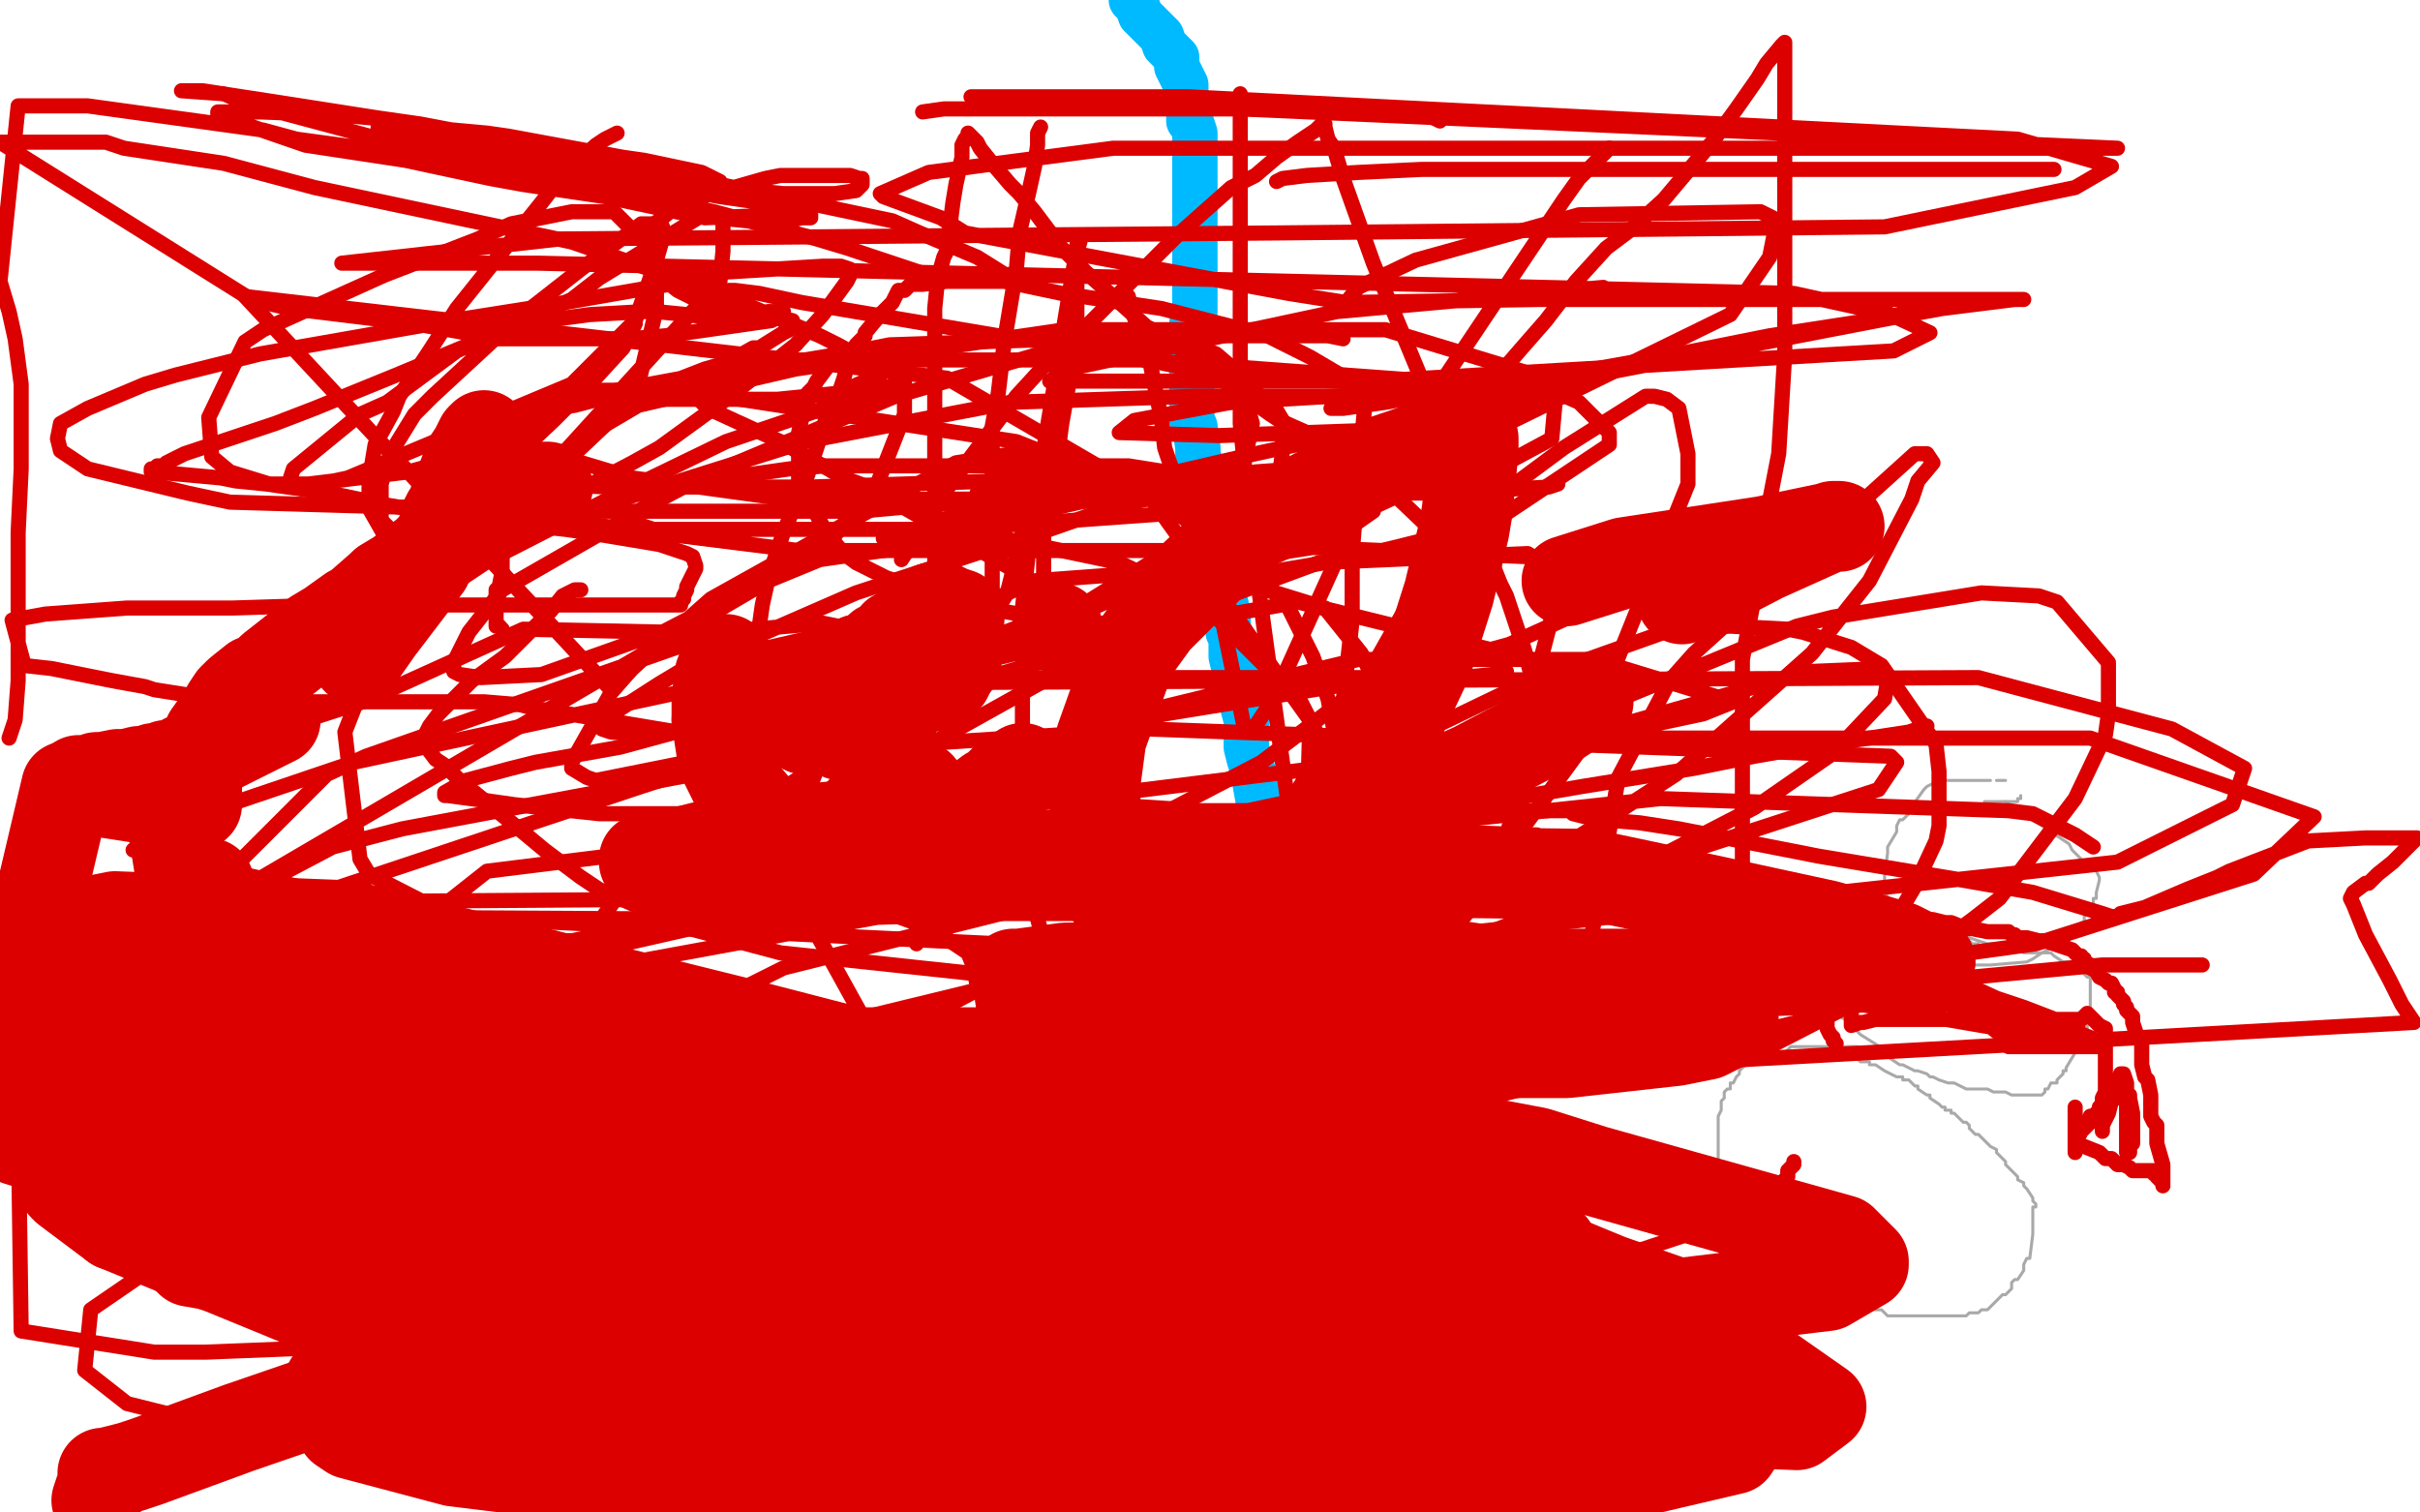 <?xml version="1.0" standalone="no"?>
<!DOCTYPE svg PUBLIC "-//W3C//DTD SVG 1.1//EN"
"http://www.w3.org/Graphics/SVG/1.1/DTD/svg11.dtd">

<svg width="800" height="500" version="1.1" xmlns="http://www.w3.org/2000/svg" xmlns:xlink="http://www.w3.org/1999/xlink" style="stroke-antialiasing: false"><desc>This SVG has been created on https://colorillo.com/</desc><rect x='0' y='0' width='800' height='500' style='fill: rgb(255,255,255); stroke-width:0' /><polyline points="378,6 379,6 380,8 381,10 381,12 383,17 384,18 384,19 385,22 385,23 385,24 385,26 385,27 385,29 385,32 386,34 386,36 386,37 386,38 387,40 387,41 387,44 387,46 390,55 389,56 389,58 389,59 389,61 389,62 390,66 390,68 390,69 390,70 391,72 391,73 392,77 392,78 392,79 392,81 392,82 392,83 392,84 392,85 392,86 392,87 392,89 392,90 392,91 392,92 392,93 392,94" style="fill: none; stroke: #ffffff; stroke-width: 30; stroke-linejoin: round; stroke-linecap: round; stroke-antialiasing: false; stroke-antialias: 0; opacity: 1.0"/>
<polyline points="374,0 376,2 376,2 377,5 377,5 381,9 381,9 384,12 384,12 385,15 385,15 389,19 389,19 389,20 389,20 389,22 389,22 390,24 392,28 392,31 392,33 393,35 393,37 393,40 394,41 395,44 395,46 395,47 395,52 395,60 395,61 395,65 395,69 395,74 395,75 395,78 395,83 395,85 395,87 395,88 395,90 395,92 395,94 395,95 395,97 395,100 395,103 394,107 394,110 394,112 394,120 394,125 394,130 394,134 394,135 394,139 395,141 396,148 396,150 397,154 398,155 398,157 398,161 398,164 399,165 399,167 400,172 400,173 400,176 401,180 403,188 404,191 404,194 406,203 406,209 407,210 407,217 408,221 409,223 409,227 412,238 412,240 412,247 413,251 414,254 416,265 416,266 417,273 417,279 417,288 417,297 417,304 417,309 417,317 417,320 417,328 417,339 417,348 417,351 417,359 417,362 417,369 417,390 417,398 417,401 417,412 417,420 417,429 417,439 417,451 417,458 417,461 416,471 416,476 417,478 418,481 418,484 418,486 417,485 416,485 415,485 415,486 415,487 415,488 415,489 415,490 415,491 415,495 415,496 416,496 416,497 416,498 416,499" style="fill: none; stroke: #00baff; stroke-width: 15; stroke-linejoin: round; stroke-linecap: round; stroke-antialiasing: false; stroke-antialias: 0; opacity: 1.0"/>
<polyline points="620,347 619,347 619,347 618,347 618,347 616,347 616,347 614,346 614,346 613,346 613,346 612,346 612,346 611,346 611,346 610,346 610,346 609,346 608,346 607,346 605,346 604,346 603,346 602,346 601,346 600,346 599,346 598,346 597,346 596,346 595,346 594,346 593,346 592,346 590,348 588,348 587,348 585,348 584,349 582,349 582,350 580,351 579,351 578,352 577,352 576,353 575,354 575,355 574,356 573,358 572,358 572,360 571,360 570,361 570,363 569,364 569,367 568,369 568,370 568,374 568,376 568,377 568,386 569,389 571,393 572,394 573,396 575,399 577,401 578,403 580,405 580,406 582,408 583,409 584,410 586,412 588,414 591,417 593,419 594,419 595,420 596,420 598,422 600,423 601,424 603,425 605,427 607,427 608,428 611,429 613,430 616,432 620,433 622,433 624,435 625,435 626,435 628,435 629,435 630,435 637,435 638,435 644,435 645,435 646,435 648,435 650,435 651,434 652,434 654,434 655,433 657,433 658,432 659,431 660,430 661,429 662,428 663,428 665,426 665,424 666,423 667,423 669,420 669,418 670,416 671,416 672,408 672,407 672,405 672,404 672,403 672,402 672,401 672,400 672,399 673,399 673,398 672,397 672,396 670,393 669,392 669,391 667,390 667,389 666,388 663,385 663,384 662,383 661,382 660,381 660,380 658,379 656,377 655,376 654,375 653,375 651,373 651,372 650,371 649,371 648,370 647,369 646,368 645,368 645,367 644,367 643,367 643,366 642,366 641,365 638,363 638,362 637,362 634,360 634,359 633,359 631,357 630,357 629,357 629,356 627,356 625,355 623,354 620,352 618,352 618,351 617,351 616,351 615,351 614,350 613,350 612,350 611,350 610,350 609,350 607,350 606,350 605,350 604,350 603,350 601,350 600,350" style="fill: none; stroke: #a9a9a9; stroke-width: 1; stroke-linejoin: round; stroke-linecap: round; stroke-antialiasing: false; stroke-antialias: 0; opacity: 1.0"/>
<polyline points="654,312 653,312 653,312 652,312 652,312 651,311 651,311 648,309 648,309 647,309 647,309 645,308 645,308 644,308 644,308 643,308 643,308 642,308 642,308 642,307 642,307 640,307 639,307 637,306 635,306 633,306 631,306 630,305 629,305 628,305 627,305 626,304 625,304 621,304 619,304 618,304 616,304 614,304 613,304 612,304 611,304 610,304 609,304 608,304 607,304 606,304 605,304 604,304 603,304 603,305 603,306 603,307 602,308 601,308 601,309 601,311 601,312 600,313 600,315 600,316 600,318 600,319 600,321 600,322 600,323 600,324 601,325 601,326 602,327 602,328 604,330 605,331 606,333 607,334 608,336 610,337 611,339 614,341 615,342 623,347 624,349 625,350 628,352 629,352 631,353 633,354 634,354 637,355 638,356 639,356 641,357 644,358 646,358 650,360 652,360 653,360 655,360 656,360 657,360 659,361 661,361 663,361 665,362 668,362 669,362 672,362 674,362 675,362 676,361 676,360 677,360 678,358 680,358 680,357 682,355 682,354 683,354 683,353 689,343 690,342 690,340 690,338 691,333 691,332 691,331 691,330 691,328 691,326 691,325 691,324 691,323 690,323 687,320 686,319 685,319 684,318 682,318 679,316 678,315 676,315 675,315 674,315 671,315 669,315 669,314 666,313 664,313 661,313 659,312 657,312 654,311 651,310 650,310 647,310 643,308 640,308 636,307 632,305 630,305 628,304 627,304 626,304 624,304 623,304 622,304 621,304 620,304 620,303" style="fill: none; stroke: #a9a9a9; stroke-width: 1; stroke-linejoin: round; stroke-linecap: round; stroke-antialiasing: false; stroke-antialias: 0; opacity: 1.0"/>
<polyline points="663,258 662,258 662,258 661,258 661,258 660,258 660,258" style="fill: none; stroke: #a9a9a9; stroke-width: 1; stroke-linejoin: round; stroke-linecap: round; stroke-antialiasing: false; stroke-antialias: 0; opacity: 1.0"/>
<polyline points="658,258 656,258 656,258 654,258 654,258 653,258 653,258 652,258 652,258 651,258 649,258 648,258 647,258 646,258 643,258 642,258 641,258 639,259 637,260 636,261 631,268 631,269 629,271 628,271 627,273 627,275 624,280 624,282 623,289 623,291 623,295 625,298 625,299 628,302 632,307 635,309 637,311 640,314 644,316 645,318 648,318 652,319 655,319 658,319 670,318 672,317 675,315 677,314 681,312 683,312 684,311 684,310 687,307 688,306 688,305 689,305 689,303 690,302 692,299 692,297 693,297 693,296 693,295 694,291 694,290 693,288 690,286 685,281 684,279 678,275 675,273 666,267 663,265" style="fill: none; stroke: #a9a9a9; stroke-width: 1; stroke-linejoin: round; stroke-linecap: round; stroke-antialiasing: false; stroke-antialias: 0; opacity: 1.0"/>
<polyline points="668,263 668,264 668,264 667,264 667,264 667,265 667,265 664,265 664,265 662,265 662,265 661,265 661,265 660,265 660,265 659,265 659,265 658,265 658,265 657,265 657,265 656,265" style="fill: none; stroke: #a9a9a9; stroke-width: 1; stroke-linejoin: round; stroke-linecap: round; stroke-antialiasing: false; stroke-antialias: 0; opacity: 1.0"/>
<polyline points="607,345 606,344 606,344 606,343 606,343 605,342 605,342 604,340 604,340 604,339 604,339 604,338 604,338 603,338 603,337 603,336 603,334 603,333 603,332 603,331 603,330 603,329 603,328 603,327 603,326 603,325 603,324 603,323 603,322 603,321 603,320 603,319 603,318 604,318 604,317 605,317 605,316 606,316 606,315 606,314 607,314 608,313 609,312 610,311 611,311 611,310 612,310 613,310 615,308 616,307 618,307 619,307 619,306 620,306 621,306 622,306 623,306 624,305 625,304 626,304 627,304 628,304 633,304 634,304 637,304 639,304 643,305 645,305 650,307 652,307 657,308 661,308 664,308 665,309 666,309 667,310 669,310 670,310 674,311 676,311 685,314 686,315 687,316 688,316 688,317 689,317 689,318 691,319 691,320 693,321 694,323 696,324 697,325 698,325 699,327 699,328 700,328 700,329 701,330 702,331 702,332 703,333 703,334 704,335 705,336 705,337 705,338 706,341 706,342 707,343 708,344 708,346 708,349 708,350 708,352 709,356 710,357 711,362 711,363 711,365 711,367 711,368 711,369 712,371 713,372 713,373 713,375 713,378 715,385 715,387 715,388 715,390 715,392 715,391 714,390 713,389 713,388 712,388 712,387 711,387 710,387 709,387 708,387 706,387 705,387 704,386 702,385 701,385 700,385 699,384 698,383 696,383 694,381 689,379 688,379 687,379 686,378 686,377 686,376 686,375 686,374 686,373 686,372 686,371 686,369 686,368 686,367 686,366 686,367 686,368 686,371 686,374 686,375 686,377 686,380 686,381 686,380 686,379 687,378 687,377 687,376 688,374 689,373 691,371 691,369 692,369 693,368 694,367 694,366 696,365 697,364 697,363 698,363 699,363 700,363 700,362 701,362 702,362 703,362 704,362 704,363 705,368 705,372 705,374 705,375 705,376 705,377 705,378 704,378 704,379 704,380 704,381 703,381 703,380 703,379 703,378 703,374 703,373 703,365 703,363 703,359 703,358 702,355 701,355 701,356 701,357 701,358 698,364 697,368 695,372 695,373 695,374 695,373 695,371 695,369 695,366 695,363 696,361 696,357 696,353 696,352 696,345 696,343 696,342 696,341 696,340 694,339 690,335 688,337 685,337 681,337 679,337 678,337 674,337 673,337 663,337 651,337 649,337 645,337 632,337 630,337 625,337 623,337 621,337 620,337 616,338 615,338 612,339 612,338 612,337 612,336 612,335 612,334 612,333 612,332 613,332 613,330 614,330 616,328 617,326 618,324 620,323 621,322 622,322 625,320 626,319 627,318 628,318 628,317 629,317 630,317 632,317 634,318 635,318 639,320 646,324 652,327 668,335 669,336 672,337 673,337 674,338 674,339 674,340 674,341 674,342 674,343 674,346 673,346 667,346 666,344 663,343 660,341 655,337 646,330 642,327 632,321 628,318 620,311 613,306 612,306 613,306 615,306 617,307 623,310 633,318 638,319 647,324 660,330 669,333 682,338 685,338 687,340 686,340 684,341 683,342 680,342 674,345 671,346 669,346 664,346 666,346 668,346 670,346 677,346 679,346 685,346 687,346 691,346 693,346 694,346 694,345 691,343 686,341 665,335 644,332 620,329 612,329 610,329 607,329 608,330 609,330 615,332 626,334 655,339 667,341 671,342 680,343 683,344 689,345 690,345 689,344 682,341 679,339 665,334 655,330 628,327 610,323 598,322 584,319 576,317 575,317 576,316 581,314 583,314 591,312 599,311 603,310" style="fill: none; stroke: #dc0000; stroke-width: 5; stroke-linejoin: round; stroke-linecap: round; stroke-antialiasing: false; stroke-antialias: 0; opacity: 1.0"/>
<polyline points="692,280 686,276 686,276 672,269 672,269 664,268 664,268 549,264 549,264 465,273 465,273 375,291 375,291 259,320 259,320 233,333 233,333 180,364 151,404 156,413 174,424 183,425 216,430 274,430 330,430 341,430 412,410 420,406 440,383 452,366 459,331 459,308 458,297 449,269 430,232 403,205 395,198 370,186 327,177 271,185 254,192 73,298 65,311 50,348 50,356 58,387 72,402 161,420 183,420 282,398 347,374 402,340 414,331 450,294 459,268 461,259 461,239 450,216 438,201 396,188 342,192 307,208 277,237 261,277 259,289 305,372 316,372 352,367 370,359 443,322 490,292 523,247 558,160 558,150 555,135 551,132 547,131 544,131 517,148 482,174 473,190 418,279 415,307 419,320 427,325 432,325 445,325 537,267 554,256 599,216 618,192 632,165 634,159 639,153 637,150 636,150 633,150 560,216 552,225 535,257 522,334 531,348 547,356 552,356 585,346 618,329 652,304 661,297 686,264 696,243 697,236 697,219 680,199 674,197 655,196 606,204 594,207 509,242 498,248 473,265 451,301 451,304 453,308 462,310 493,308 503,304 549,283 580,267 606,249 623,231 624,225 623,222 622,221 598,222 538,239 518,246 423,278 369,303 316,331 303,342 302,344 305,344 307,344 370,322 382,316 484,256 492,249 507,227 513,204 513,191 513,188 510,186 505,183 436,186 374,209 261,272 255,277 248,293 249,299 304,298 352,284 371,276 417,252 450,227 471,190 473,175 452,155 429,155 415,156 367,168 347,175 283,196 228,220 218,226 204,235 199,241 202,242 213,243 222,242 315,221 340,215 395,199 405,193 448,161 452,147 449,146 446,146 433,153 424,159 332,216 310,228 205,295 198,305 198,307 200,307 216,302 225,296 258,279 268,272 315,226 320,217 333,196 340,168 341,162 341,151 341,149 316,153 278,174 235,198 209,221 202,229 189,252 189,254 194,257 197,258 237,250 253,247 304,226 368,198 376,191 410,159 414,140 409,123 402,117 397,115 378,114 347,116 296,131 227,160 166,195 155,209 150,219 150,222 152,223 159,224 179,223 210,212 219,209 271,182 276,177 286,164 290,160 299,137 299,133 299,126 240,146 207,162 162,185 153,191 140,201 135,205 136,205 238,93 239,83 239,80 239,74 238,71 237,71 234,70 198,92 189,99 151,116 128,133 119,137 97,155 96,158 96,160 97,161 101,161 115,158 189,127 195,121 210,106 217,86 219,79 219,77 219,75 218,74 215,74 212,74 192,89 169,107 143,131 137,137 129,150 126,160 126,172 128,174 129,175 132,176 147,175 164,166 171,162 190,150 208,133 211,127 217,102 217,97 216,83 203,70 195,70 189,70 169,74 158,79 127,91 87,109 81,113 69,138 70,151 76,156 89,160 102,160 135,156 146,153 177,140 195,127 206,115 209,109 210,107 209,107 203,115 189,133 183,139 165,156 159,165 141,187 135,196 123,219 114,242 119,284 122,289 165,311 196,311 236,303 247,298 273,280 283,269 291,251 293,237 293,223 293,220 289,214 282,208 272,206 238,209 121,250 108,256 60,304 56,312 50,341 56,373 59,379 79,401 110,420 142,427 190,431 230,429 268,414 276,409 315,374 323,363 324,357 326,343 326,339 324,325 320,315 308,307 294,302 286,302 237,305 171,320 21,364 6,370 7,440 51,447 68,447 218,441 339,395 345,386 346,375 342,371 294,359 238,359 135,381 81,398 30,433 28,453 42,464 74,472 193,477 301,442 337,421 349,409 347,395 326,392 221,407 141,442 131,451 130,454 133,454 209,418 287,376 325,349 344,337 350,334 349,337 328,353 270,383 255,392 248,395 230,403 228,403 229,402 232,400" style="fill: none; stroke: #dc0000; stroke-width: 5; stroke-linejoin: round; stroke-linecap: round; stroke-antialiasing: false; stroke-antialias: 0; opacity: 1.0"/>
<circle cx="326.5" cy="364.5" r="2" style="fill: #dc0000; stroke-antialiasing: false; stroke-antialias: 0; opacity: 1.0"/>
<polyline points="389,209 387,208 387,208 383,210 383,210 381,212 381,212 374,224 374,224 370,235 370,235 364,256 364,256 361,293 361,293 362,301 362,301 400,355 408,359 442,375 598,337 605,331 620,315 633,293 640,278 641,273 641,255 640,246 622,220 612,214 596,209 591,208 572,207 553,208 522,219 510,223 435,259 419,272 406,284 398,297 396,300 395,310 395,316 395,320 398,324 404,329 415,330 437,329 444,327 463,317 484,303 494,291 511,229 506,218 429,199 385,207 302,231 212,260 59,311 7,335 75,425 431,313 433,238 380,164 313,125 81,98 202,228 221,209 173,208 120,232 92,241 93,237 116,210 135,191 174,149 174,150 173,151 171,154 156,162" style="fill: none; stroke: #dc0000; stroke-width: 5; stroke-linejoin: round; stroke-linecap: round; stroke-antialiasing: false; stroke-antialias: 0; opacity: 1.0"/>
<circle cx="334.5" cy="187.5" r="2" style="fill: #dc0000; stroke-antialiasing: false; stroke-antialias: 0; opacity: 1.0"/>
<polyline points="204,44 200,46 200,46 197,48 197,48 186,58 186,58 179,67 179,67 175,72 175,72 151,102 151,102 142,116 142,116 132,131 132,131 130,136 130,136 124,147 122,159 122,161 122,168 130,182 136,184 139,184 159,181 164,179 188,164 209,153 218,148 240,132 263,114 272,104 280,93 281,91 281,89 278,88 272,88 239,90 227,93 181,101 143,107 86,117 58,124 48,127 29,135 20,140 19,145 20,149 29,155 62,163 76,166 179,169 201,169 284,169 384,160 394,159 407,158 412,157 410,157 398,158 390,159 370,164 357,166 322,174 303,176 293,178 292,178 293,178 296,178 303,176 310,172 344,165 363,162 415,150 502,131 527,124 631,104 642,102 666,99 669,99 668,99 656,99 648,99 531,99 509,99 445,100 426,97 319,77 311,72 292,65 291,64 307,57 368,49 402,49 548,49 659,49 700,49 321,32 324,32 349,32 393,32 667,46 698,55 686,62 623,75 423,77 185,79 113,87 118,87 135,87 178,87 593,97 625,104 638,110 626,116 454,126 348,126 347,126 353,122 442,103 530,95" style="fill: none; stroke: #dc0000; stroke-width: 5; stroke-linejoin: round; stroke-linecap: round; stroke-antialiasing: false; stroke-antialias: 0; opacity: 1.0"/>
<polyline points="192,195 190,195 190,195 186,197 186,197 182,202 182,202 167,217 167,217 156,225 156,225 146,235 146,235 145,236 145,236 142,240 142,240 141,242 141,242 141,243 141,247 144,251 147,253 152,258 174,276 180,281 192,290 198,294 221,304 228,307 258,315 342,324 350,324 373,324 419,308 433,300 441,281 442,273 442,258 442,247 439,231 434,217 426,201 413,187 384,166 361,156 336,146 225,129 193,129 184,132 182,134 180,135 178,135" style="fill: none; stroke: #dc0000; stroke-width: 5; stroke-linejoin: round; stroke-linecap: round; stroke-antialiasing: false; stroke-antialias: 0; opacity: 1.0"/>
<polyline points="165,172 165,173 165,173 165,174 165,174 165,175 165,175 166,177 166,177 166,178 166,178 166,181 166,181 166,184 166,184 166,187 166,187 166,189 166,189" style="fill: none; stroke: #dc0000; stroke-width: 5; stroke-linejoin: round; stroke-linecap: round; stroke-antialiasing: false; stroke-antialias: 0; opacity: 1.0"/>
<polyline points="165,207 166,208" style="fill: none; stroke: #dc0000; stroke-width: 5; stroke-linejoin: round; stroke-linecap: round; stroke-antialiasing: false; stroke-antialias: 0; opacity: 1.0"/>
<polyline points="166,189 165,194 164,195 164,204 164,205 164,206 164,207 165,207" style="fill: none; stroke: #dc0000; stroke-width: 5; stroke-linejoin: round; stroke-linecap: round; stroke-antialiasing: false; stroke-antialias: 0; opacity: 1.0"/>
<polyline points="168,137 170,137 170,137 177,136 177,136 190,134 190,134 213,128 213,128 222,127 222,127 254,121 254,121 284,116 284,116 294,114 294,114 383,111 383,111 406,111 414,111 439,111 444,112" style="fill: none; stroke: #dc0000; stroke-width: 5; stroke-linejoin: round; stroke-linecap: round; stroke-antialiasing: false; stroke-antialias: 0; opacity: 1.0"/>
<polyline points="228,131 229,131 229,131 231,132 231,132 234,135 234,135 258,146 258,146 265,150 265,150 279,158 279,158 287,161 287,161 320,180 320,180 324,182 324,182 336,189 346,197 350,199 350,200 350,201 350,202 348,203 319,214 286,225 205,247 177,252 169,254 154,258 147,262 147,263 148,263 163,265 170,266 198,269 223,269 232,269 267,269 279,269 320,269 439,274 450,274 506,276 508,276" style="fill: none; stroke: #dc0000; stroke-width: 5; stroke-linejoin: round; stroke-linecap: round; stroke-antialiasing: false; stroke-antialias: 0; opacity: 1.0"/>
<polyline points="276,119 274,120 274,120 273,122 273,122 270,126 270,126 269,128 269,128 267,130 267,130 267,133 267,133 266,134 266,134 264,143 264,143 264,145 264,145 264,153 264,153 264,159 272,174 273,176 279,183 283,186 293,191 299,193 311,198 325,201 349,205 361,206 385,206 387,206 398,201 404,196 407,193 408,189 412,185 416,178 419,170 423,157 424,149 424,139 421,134 410,126 408,125 360,115 330,111 265,100 251,97 243,96 242,96 241,96" style="fill: none; stroke: #dc0000; stroke-width: 5; stroke-linejoin: round; stroke-linecap: round; stroke-antialiasing: false; stroke-antialias: 0; opacity: 1.0"/>
<polyline points="357,80 356,83 356,83 355,88 355,88 352,106 352,106 344,155 344,155 342,164 342,164 338,201 338,201 338,251 338,251 338,258 338,258 338,281 340,293 345,311 346,314 347,316" style="fill: none; stroke: #dc0000; stroke-width: 5; stroke-linejoin: round; stroke-linecap: round; stroke-antialiasing: false; stroke-antialias: 0; opacity: 1.0"/>
<polyline points="250,268 250,266 250,266 249,265 249,265 249,262 249,262 249,260 249,260 248,251 248,251 248,249 248,249 248,244 248,244 248,241 248,241 248,232 248,232 248,224 248,224 249,222 249,222 250,214 252,200 254,191 258,179 259,176 267,157 271,145 272,142 274,135 277,131 279,125 280,121 281,119 283,114 286,111 286,110 291,104 292,103 295,100 296,98 297,96 298,96 299,96 301,94 303,94 305,94 313,93 325,93 332,93 351,97 384,102 419,111 433,118 450,128 451,130 451,132 451,136 449,158 447,183 447,205 442,250 439,264 437,281 437,283" style="fill: none; stroke: #dc0000; stroke-width: 5; stroke-linejoin: round; stroke-linecap: round; stroke-antialiasing: false; stroke-antialias: 0; opacity: 1.0"/>
<polyline points="593,384 593,385 593,385 592,386 592,386 591,387 591,387 591,389 591,389 590,390 590,390 589,391 589,391 586,393 586,393 581,397 576,401 564,406 558,408 549,411 543,413 534,414 518,416 516,417 507,419 499,420 483,422 465,422 448,422 424,422 390,422 385,422 373,422 346,419 339,417 336,417 328,416 317,414 315,413 312,412 311,412 311,411 311,408 311,407 313,404 314,403 318,397 326,393 330,390 352,382 376,372 429,362 443,359 539,341 609,327 695,319 711,319 716,319 728,319" style="fill: none; stroke: #dc0000; stroke-width: 5; stroke-linejoin: round; stroke-linecap: round; stroke-antialiasing: false; stroke-antialias: 0; opacity: 1.0"/>
<polyline points="303,312 303,311 303,311 303,310 303,310 303,306 303,306 304,304 304,304 304,301 304,301 306,290 306,290 306,287 306,287 306,280 306,280 306,266 306,266 306,258 306,258 307,243 307,240 308,231 308,228 308,221 308,212 309,200 309,197 309,189 309,176 309,172 309,150 309,146 309,132 309,122 309,119 309,112 309,104 309,102 310,92 312,85 313,83 315,67 316,61 318,52 318,48 319,46 320,45 320,44 321,45 323,47 324,49 328,54 334,61 337,64 342,70 351,82 359,90 379,108 383,110 403,125 420,137 423,139 432,143 442,147 450,148 463,148 465,146 466,146 476,141 483,135 491,129 504,114 511,106 521,93 531,82 539,76 550,66 566,47 574,36 581,26 584,21 589,15 590,14 590,15 590,16 590,22 590,25 590,39 590,63 590,74 590,91 590,98 590,117 588,150 582,181 580,197 576,218 576,235 576,257 576,289 576,291 576,296 576,297 576,302" style="fill: none; stroke: #dc0000; stroke-width: 5; stroke-linejoin: round; stroke-linecap: round; stroke-antialiasing: false; stroke-antialias: 0; opacity: 1.0"/>
<polyline points="410,31 410,34 410,34 410,43 410,43 410,54 410,54 410,58 410,58 410,83 410,83 410,96 410,96 410,114 410,114 410,140 410,140 415,190 416,194 426,267 426,273 428,276 429,276 430,276 436,275 447,273 523,260 560,254 575,251 580,250 603,246 618,244 631,242 637,240" style="fill: none; stroke: #dc0000; stroke-width: 5; stroke-linejoin: round; stroke-linecap: round; stroke-antialiasing: false; stroke-antialias: 0; opacity: 1.0"/>
<polyline points="440,135 442,135 442,135 444,135 444,135 458,133 458,133 491,127 491,127 503,125 503,125 527,122 527,122 555,117 555,117 585,111 624,105 631,103 634,103 636,102" style="fill: none; stroke: #dc0000; stroke-width: 5; stroke-linejoin: round; stroke-linecap: round; stroke-antialiasing: false; stroke-antialias: 0; opacity: 1.0"/>
<polyline points="422,60 424,59 424,59 432,58 432,58 449,57 449,57 470,56 470,56 501,56 501,56 537,56 537,56 594,56 594,56 630,56 671,56 679,56" style="fill: none; stroke: #dc0000; stroke-width: 5; stroke-linejoin: round; stroke-linecap: round; stroke-antialiasing: false; stroke-antialias: 0; opacity: 1.0"/>
<polyline points="298,185 306,173 306,173 309,167 309,167 336,131 336,131 347,119 347,119 351,116 351,116 377,90 377,90 389,78 389,78 407,62 415,58 422,52 429,47 435,43 437,41 438,41 438,42 439,46 441,49 444,59 454,87 476,140 482,156 490,178 496,193 498,197 504,215 511,242 512,243 512,245 512,246" style="fill: none; stroke: #dc0000; stroke-width: 5; stroke-linejoin: round; stroke-linecap: round; stroke-antialiasing: false; stroke-antialias: 0; opacity: 1.0"/>
<polyline points="344,42 343,44 343,44 343,48 343,48 342,55 342,55 340,64 340,64 337,77 337,77 336,89 336,89 333,107 333,107 332,113 332,113 330,130 330,130 328,141 328,146 328,175 328,186 328,200 328,204 328,212 328,219 328,222 328,223 328,224 328,225 329,225 330,225 338,225 341,224 372,224 381,224 437,224 446,224 479,224 483,224 493,223 498,222" style="fill: none; stroke: #dc0000; stroke-width: 5; stroke-linejoin: round; stroke-linecap: round; stroke-antialiasing: false; stroke-antialias: 0; opacity: 1.0"/>
<polyline points="323,163 324,163 324,163 325,163 325,163 328,163 328,163 331,163 331,163 333,163 333,163 354,163 354,163 360,163 360,163 401,163 401,163 429,163 476,163 512,161 515,160" style="fill: none; stroke: #dc0000; stroke-width: 5; stroke-linejoin: round; stroke-linecap: round; stroke-antialiasing: false; stroke-antialias: 0; opacity: 1.0"/>
<polyline points="305,37 312,36 312,36 316,36 316,36 358,36 358,36 373,36 373,36 423,36 423,36 438,36 438,36 444,36 444,36 470,38 474,39 476,40" style="fill: none; stroke: #dc0000; stroke-width: 5; stroke-linejoin: round; stroke-linecap: round; stroke-antialiasing: false; stroke-antialias: 0; opacity: 1.0"/>
<polyline points="356,81 356,82 356,82 356,85 356,85 356,95 356,95 356,112 356,112 351,140 351,140 349,155 349,155 346,166 345,178 345,183 345,190 345,198 344,201 344,202 344,203 344,209 344,216 343,216 343,215 343,213" style="fill: none; stroke: #dc0000; stroke-width: 5; stroke-linejoin: round; stroke-linecap: round; stroke-antialiasing: false; stroke-antialias: 0; opacity: 1.0"/>
<polyline points="372,97 373,98 373,98 374,102 374,102 377,111 377,111 380,119 380,119 384,139 384,139 385,148 385,148 386,151 386,151 393,171 401,190 411,239 412,241 413,241 415,240 421,231 445,178 456,157 517,66 522,59 532,49" style="fill: none; stroke: #dc0000; stroke-width: 5; stroke-linejoin: round; stroke-linecap: round; stroke-antialiasing: false; stroke-antialias: 0; opacity: 1.0"/>
<polyline points="445,100 449,95 449,95 468,86 468,86 522,71 522,71 582,70 582,70 586,72 586,72 587,75 587,75 585,85 585,85 572,104 482,148 421,165 397,169 313,175 216,175 207,172 207,171 226,161 233,159 261,155 273,154 323,154 362,154 373,154 442,165 452,167 454,168 454,169 444,176 411,182 347,182 264,182 192,173 193,169 266,146 334,133 395,131 476,131 514,134 513,145 500,152 455,165 432,165 260,165 209,158 189,152 194,144 211,134 263,122 352,109 380,109 458,109 514,126 514,127 510,134 489,141 403,144 370,143 375,139 407,133" style="fill: none; stroke: #dc0000; stroke-width: 5; stroke-linejoin: round; stroke-linecap: round; stroke-antialiasing: false; stroke-antialias: 0; opacity: 1.0"/>
<polyline points="407,133 457,130 508,130 507,134 479,147 422,156" style="fill: none; stroke: #dc0000; stroke-width: 5; stroke-linejoin: round; stroke-linecap: round; stroke-antialiasing: false; stroke-antialias: 0; opacity: 1.0"/>
<polyline points="422,156 268,161 201,161 156,159 147,155 148,151 154,147 177,134 258,119 292,119 377,119 513,129 522,133 532,143 532,147 493,173 461,181 444,185 373,197 369,197 421,183 434,181 527,185 529,186 532,189 530,196 521,203 499,213 459,224 379,237 365,239 367,239 371,237 449,218 527,218 573,232 563,236 403,270 356,280 344,280 327,280 329,279 357,273 368,271 405,270 453,270 462,276 371,296 345,297 259,304 81,303 73,302 74,299 110,280 133,274 272,248 380,241 625,250 627,252 621,261 535,289 406,296 121,298 44,281 52,274 117,252 238,226 654,224 718,241 742,254 738,266 700,285 451,312 330,312 144,303 142,303 161,288 516,244 652,244 691,244 765,270 745,289 673,312 395,350 345,352 232,352 161,344 188,322 373,288 410,292 414,295 398,309 246,346 77,351 71,349 113,328 179,313 214,306 325,302 450,302 511,311 259,377 76,378 798,338 794,332 790,324 782,309 778,299 777,297 778,295 782,292 783,292 786,289 791,285 799,277 794,277 792,277 782,277 763,278 737,288 733,290 723,294 709,300 701,302 700,303 698,303 695,302 672,295 649,291 601,283 596,282 555,274 542,272 530,271 525,270 524,270 520,269 519,268 515,268 494,268 460,268 420,268 397,268 351,265 289,254 242,245 176,234 172,233 160,232 139,232 127,232 123,232 95,232 84,231 74,231 70,231 51,228 48,227 37,225 17,221 8,220 4,205 15,203 42,201 53,201 77,201 109,200 138,200 145,200 180,200 211,200 218,200 220,200 225,200 225,199 226,198 226,197 227,195 227,194 228,192 229,190 230,188 230,187 229,184 227,183 218,180 194,176 187,175 158,172 128,167 109,163 88,160 78,159 73,158 51,156 50,156 50,155 51,155 52,154 54,154 55,153 61,150 91,140 104,135 131,124 155,114 180,106 195,104 213,103 217,103 227,104 235,105 239,105 243,104 245,104 246,104 254,103 255,103 258,103 259,103 259,104 255,106 248,107 220,111 208,112 165,112 137,107 96,102 83,99 0,47 4,47 15,47 35,47 41,49 74,54 104,62 189,80 215,89 226,92 271,111 277,114 288,120 291,122 291,123 291,124 289,126 286,126 277,130 257,132 252,132 239,132 215,132 213,132 213,131 213,130 215,129 233,122 240,120 249,115 251,115 259,110 261,109 261,108 262,107 262,106 253,104 245,103 240,102 230,99 224,96 219,92 217,89 215,83 215,78 215,75 219,72 225,67 253,59 258,58 278,58 281,58 284,59 285,59 285,61 283,63 276,64 270,64 259,64 238,62 232,61 210,57 189,54 181,52 152,48 134,45 126,43 125,43 125,42 127,42 130,42 139,42 161,44 168,45 206,52 213,53 232,57 238,60 238,61 239,61 239,62 239,63 232,63 228,63 219,63 212,62 170,55 164,53 146,49 135,47 129,45 130,45 132,45 138,47 143,48 155,51 175,54 203,59 211,60 238,65 252,67 259,69 260,69 261,70 260,71 233,72 200,65 173,61 162,59 134,53 101,48 72,38 72,37 75,37 86,37 112,38 123,39 149,44 194,52 227,59 256,65 260,67 268,71 268,72 265,72 257,74 237,72 199,63 188,59 150,51 137,49 81,34 74,31 60,30 63,30 67,30 93,34 125,39 139,41 181,49 295,73 304,77 323,85 331,90 331,91 325,92 314,92 307,91 280,82 270,79 236,70 188,60 142,52 98,46 87,43 29,35 6,35 0,93 3,103 5,112 7,127 7,149 7,155 6,176 6,196 6,219 6,225 5,238 3,244" style="fill: none; stroke: #dc0000; stroke-width: 5; stroke-linejoin: round; stroke-linecap: round; stroke-antialiasing: false; stroke-antialias: 0; opacity: 1.0"/>
<polyline points="26,258 27,258 27,258 28,258 28,258 29,258 29,258 30,258 30,258 32,257 32,257 34,257 34,257 39,256 39,256 41,256 41,256 42,256 46,255 49,255 51,254 52,254 53,254 54,254 55,253 56,253 57,253 58,253 59,252 60,252 61,252 61,251 62,251 65,250 68,249 71,248 77,245 83,242 87,240 91,238" style="fill: none; stroke: #dc0000; stroke-width: 30; stroke-linejoin: round; stroke-linecap: round; stroke-antialiasing: false; stroke-antialias: 0; opacity: 1.0"/>
<polyline points="118,218 125,208 141,187 143,182 144,181 146,179 147,175 147,173 147,172 148,170 149,170 150,166 151,163 154,155 155,152 157,149 159,145 160,144" style="fill: none; stroke: #dc0000; stroke-width: 30; stroke-linejoin: round; stroke-linecap: round; stroke-antialiasing: false; stroke-antialias: 0; opacity: 1.0"/>
<polyline points="181,161 180,161 180,161 179,161 179,161 178,161 178,161 176,161 176,161 176,162 176,162 175,162 175,162 174,163 174,163 173,164 173,164 171,165 171,165 168,166 167,166 164,167 161,169 159,170 158,170 156,172 154,174 152,174 149,177 146,179 143,181 141,183 132,190 127,193 126,194 118,201 116,202 109,207 104,210 90,221 89,222 86,225 84,225 79,229 77,231 75,234 74,236 69,243 68,246 66,251 66,252 65,258 65,261 65,265 65,266" style="fill: none; stroke: #dc0000; stroke-width: 30; stroke-linejoin: round; stroke-linecap: round; stroke-antialiasing: false; stroke-antialias: 0; opacity: 1.0"/>
<polyline points="69,292 73,302 73,302 78,312 78,312 80,315 80,315 98,338 98,338 100,343 100,343 129,369 147,382 185,400 205,409 214,411 232,416 250,419 259,420 264,421 274,421 279,421 286,420 293,418 295,416 300,415 308,411 310,409 324,402 338,394 341,391 351,383 373,366 386,353 428,305 441,282 456,252 472,218 479,196 484,175 485,169 487,149 487,146 487,145 485,145 482,145 478,145 464,150 458,152 443,159 420,171 413,174 382,205 374,216 364,244 362,259 362,278 363,288 364,291 369,299 370,299 374,299 377,299 399,293 417,285 449,272 478,258 487,254 506,244 523,233 525,232" style="fill: none; stroke: #dc0000; stroke-width: 30; stroke-linejoin: round; stroke-linecap: round; stroke-antialiasing: false; stroke-antialias: 0; opacity: 1.0"/>
<polyline points="518,192 537,186 537,186 583,179 583,179 607,174 607,174 608,174 608,174 606,174 606,174 603,175 603,175 583,184 583,184 556,198 556,198" style="fill: none; stroke: #dc0000; stroke-width: 30; stroke-linejoin: round; stroke-linecap: round; stroke-antialiasing: false; stroke-antialias: 0; opacity: 1.0"/>
<polyline points="297,263 301,261 302,261 303,260 304,260" style="fill: none; stroke: #dc0000; stroke-width: 30; stroke-linejoin: round; stroke-linecap: round; stroke-antialiasing: false; stroke-antialias: 0; opacity: 1.0"/>
<polyline points="275,275 276,275 276,275 277,274 277,274 279,273 279,273 283,271 283,271 285,268 285,268 289,266 289,266 290,266 290,266 292,265 292,265 294,264 294,264 295,263 295,263 297,263 297,263" style="fill: none; stroke: #dc0000; stroke-width: 30; stroke-linejoin: round; stroke-linecap: round; stroke-antialiasing: false; stroke-antialias: 0; opacity: 1.0"/>
<polyline points="304,260 304,262 305,264 305,266 305,268 305,272 305,273 305,276 305,283 305,286 304,287 304,290 304,291 304,292" style="fill: none; stroke: #dc0000; stroke-width: 30; stroke-linejoin: round; stroke-linecap: round; stroke-antialiasing: false; stroke-antialias: 0; opacity: 1.0"/>
<polyline points="329,282 330,281" style="fill: none; stroke: #dc0000; stroke-width: 30; stroke-linejoin: round; stroke-linecap: round; stroke-antialiasing: false; stroke-antialias: 0; opacity: 1.0"/>
<polyline points="304,292 305,292 308,291 310,290 315,288 318,287 324,284 328,283 329,283 329,282" style="fill: none; stroke: #dc0000; stroke-width: 30; stroke-linejoin: round; stroke-linecap: round; stroke-antialiasing: false; stroke-antialias: 0; opacity: 1.0"/>
<polyline points="314,269 315,268 315,268 317,268 317,268 319,267 319,267 323,265 323,265 327,262 327,262 329,261 329,261 332,258 332,258 334,257 334,257 336,256 336,256 338,254 338,254" style="fill: none; stroke: #dc0000; stroke-width: 30; stroke-linejoin: round; stroke-linecap: round; stroke-antialiasing: false; stroke-antialias: 0; opacity: 1.0"/>
<circle cx="338.5" cy="254.5" r="15" style="fill: #dc0000; stroke-antialiasing: false; stroke-antialias: 0; opacity: 1.0"/>
<polyline points="307,227 311,226 313,224 314,222 314,221 316,219" style="fill: none; stroke: #dc0000; stroke-width: 30; stroke-linejoin: round; stroke-linecap: round; stroke-antialiasing: false; stroke-antialias: 0; opacity: 1.0"/>
<polyline points="261,237 262,236 262,236 264,236 264,236 268,235 268,235 273,235 273,235 279,234 279,234 287,232 287,232 291,232 291,232 300,229 300,229 307,227 307,227" style="fill: none; stroke: #dc0000; stroke-width: 30; stroke-linejoin: round; stroke-linecap: round; stroke-antialiasing: false; stroke-antialias: 0; opacity: 1.0"/>
<polyline points="316,219 315,219 315,219 313,220 313,220 311,222 311,222 308,224 308,224 297,232 297,232 292,236 292,236 290,237 290,237 284,239 284,239 283,239 283,239 280,242 280,242 279,242 278,243" style="fill: none; stroke: #dc0000; stroke-width: 30; stroke-linejoin: round; stroke-linecap: round; stroke-antialiasing: false; stroke-antialias: 0; opacity: 1.0"/>
<circle cx="349.5" cy="207.5" r="15" style="fill: #dc0000; stroke-antialiasing: false; stroke-antialias: 0; opacity: 1.0"/>
<polyline points="250,226 250,227 251,227 252,227 256,227 258,226 271,223 276,221 284,218" style="fill: none; stroke: #dc0000; stroke-width: 30; stroke-linejoin: round; stroke-linecap: round; stroke-antialiasing: false; stroke-antialias: 0; opacity: 1.0"/>
<circle cx="250.5" cy="226.5" r="15" style="fill: #dc0000; stroke-antialiasing: false; stroke-antialias: 0; opacity: 1.0"/>
<polyline points="284,218 287,218 289,216 290,216 290,215 291,215 291,214 295,212 296,210 298,209" style="fill: none; stroke: #dc0000; stroke-width: 30; stroke-linejoin: round; stroke-linecap: round; stroke-antialiasing: false; stroke-antialias: 0; opacity: 1.0"/>
<polyline points="308,201 308,202 308,204 306,205 302,211 297,216 287,225 284,226 268,238 266,241" style="fill: none; stroke: #dc0000; stroke-width: 30; stroke-linejoin: round; stroke-linecap: round; stroke-antialiasing: false; stroke-antialias: 0; opacity: 1.0"/>
<polyline points="309,210 313,207 314,207 315,206 316,205 317,205 317,204" style="fill: none; stroke: #dc0000; stroke-width: 30; stroke-linejoin: round; stroke-linecap: round; stroke-antialiasing: false; stroke-antialias: 0; opacity: 1.0"/>
<polyline points="266,241 266,240 269,239 275,235 277,234 285,227 291,224 306,213 309,210" style="fill: none; stroke: #dc0000; stroke-width: 30; stroke-linejoin: round; stroke-linecap: round; stroke-antialiasing: false; stroke-antialias: 0; opacity: 1.0"/>
<polyline points="298,209 302,206 303,205 306,203 307,203 308,201" style="fill: none; stroke: #dc0000; stroke-width: 30; stroke-linejoin: round; stroke-linecap: round; stroke-antialiasing: false; stroke-antialias: 0; opacity: 1.0"/>
<polyline points="317,204 317,203 314,202 312,201" style="fill: none; stroke: #dc0000; stroke-width: 30; stroke-linejoin: round; stroke-linecap: round; stroke-antialiasing: false; stroke-antialias: 0; opacity: 1.0"/>
<polyline points="240,218 240,219 240,219 239,220 239,220 239,222 239,222 238,223 238,223 237,231 237,231 237,238 237,238" style="fill: none; stroke: #dc0000; stroke-width: 30; stroke-linejoin: round; stroke-linecap: round; stroke-antialiasing: false; stroke-antialias: 0; opacity: 1.0"/>
<polyline points="269,275 275,275 279,273 280,273 278,273" style="fill: none; stroke: #dc0000; stroke-width: 30; stroke-linejoin: round; stroke-linecap: round; stroke-antialiasing: false; stroke-antialias: 0; opacity: 1.0"/>
<polyline points="237,238 239,251 243,259 254,272 260,275 261,275 264,275 269,275" style="fill: none; stroke: #dc0000; stroke-width: 30; stroke-linejoin: round; stroke-linecap: round; stroke-antialiasing: false; stroke-antialias: 0; opacity: 1.0"/>
<polyline points="239,287 295,287 361,287 525,289 544,293 604,306 628,313 636,317 638,318" style="fill: none; stroke: #dc0000; stroke-width: 30; stroke-linejoin: round; stroke-linecap: round; stroke-antialiasing: false; stroke-antialias: 0; opacity: 1.0"/>
<polyline points="278,273 268,274 262,275 232,280 220,283 213,284 213,285 214,285 216,286 220,287 239,287" style="fill: none; stroke: #dc0000; stroke-width: 30; stroke-linejoin: round; stroke-linecap: round; stroke-antialiasing: false; stroke-antialias: 0; opacity: 1.0"/>
<polyline points="500,321 538,326 573,337 570,339 564,342 554,344 518,348 496,348 421,348" style="fill: none; stroke: #dc0000; stroke-width: 30; stroke-linejoin: round; stroke-linecap: round; stroke-antialiasing: false; stroke-antialias: 0; opacity: 1.0"/>
<polyline points="638,318 637,319 635,319 559,322 518,322 443,322 393,322 350,322" style="fill: none; stroke: #dc0000; stroke-width: 30; stroke-linejoin: round; stroke-linecap: round; stroke-antialiasing: false; stroke-antialias: 0; opacity: 1.0"/>
<polyline points="402,361 508,381 527,387 609,410 612,413 616,417 616,418 604,425 538,433" style="fill: none; stroke: #dc0000; stroke-width: 30; stroke-linejoin: round; stroke-linecap: round; stroke-antialiasing: false; stroke-antialias: 0; opacity: 1.0"/>
<polyline points="421,348 391,348 263,348 251,348 256,348 267,348 308,348 331,350 402,361" style="fill: none; stroke: #dc0000; stroke-width: 30; stroke-linejoin: round; stroke-linecap: round; stroke-antialiasing: false; stroke-antialias: 0; opacity: 1.0"/>
<polyline points="350,322 342,322 335,322 337,322 352,320 397,319 412,319 449,319 463,319 500,321" style="fill: none; stroke: #dc0000; stroke-width: 30; stroke-linejoin: round; stroke-linecap: round; stroke-antialiasing: false; stroke-antialias: 0; opacity: 1.0"/>
<polyline points="314,412 401,425 480,443 505,449 562,466 574,474 575,476 573,479 526,490 500,492 398,492 353,492" style="fill: none; stroke: #dc0000; stroke-width: 30; stroke-linejoin: round; stroke-linecap: round; stroke-antialiasing: false; stroke-antialias: 0; opacity: 1.0"/>
<polyline points="538,433 400,433 297,433 258,430 184,419 148,412 146,411 146,410 147,410 193,409 276,409 314,412" style="fill: none; stroke: #dc0000; stroke-width: 30; stroke-linejoin: round; stroke-linecap: round; stroke-antialiasing: false; stroke-antialias: 0; opacity: 1.0"/>
<polyline points="353,492 251,492 215,491 150,483 116,474 113,472 119,471 184,469 305,480 396,498 219,481 150,459 132,452 108,435 207,433 403,465 498,489 500,489 493,489 302,457 212,439" style="fill: none; stroke: #dc0000; stroke-width: 30; stroke-linejoin: round; stroke-linecap: round; stroke-antialiasing: false; stroke-antialias: 0; opacity: 1.0"/>
<polyline points="290,356 308,357 429,380 436,383 436,384 435,384 432,384 405,385 372,383" style="fill: none; stroke: #dc0000; stroke-width: 30; stroke-linejoin: round; stroke-linecap: round; stroke-antialiasing: false; stroke-antialias: 0; opacity: 1.0"/>
<polyline points="212,439 6,377 24,356 41,356 290,356" style="fill: none; stroke: #dc0000; stroke-width: 30; stroke-linejoin: round; stroke-linecap: round; stroke-antialiasing: false; stroke-antialias: 0; opacity: 1.0"/>
<polyline points="372,383 320,374 311,370 308,369 306,368" style="fill: none; stroke: #dc0000; stroke-width: 30; stroke-linejoin: round; stroke-linecap: round; stroke-antialiasing: false; stroke-antialias: 0; opacity: 1.0"/>
<polyline points="401,406 402,406 402,406 403,406 403,406 417,406 417,406 421,406 421,406 432,408 432,408 446,411 446,411 460,413 460,413 476,417 477,417 477,418 475,419 472,420 458,421 430,422" style="fill: none; stroke: #dc0000; stroke-width: 30; stroke-linejoin: round; stroke-linecap: round; stroke-antialiasing: false; stroke-antialias: 0; opacity: 1.0"/>
<polyline points="484,418 461,418 384,403 286,385 275,383 273,383" style="fill: none; stroke: #dc0000; stroke-width: 30; stroke-linejoin: round; stroke-linecap: round; stroke-antialiasing: false; stroke-antialias: 0; opacity: 1.0"/>
<polyline points="430,422 415,422 409,422 408,422 411,422 418,422 424,422" style="fill: none; stroke: #dc0000; stroke-width: 30; stroke-linejoin: round; stroke-linecap: round; stroke-antialiasing: false; stroke-antialias: 0; opacity: 1.0"/>
<polyline points="424,422 439,421 482,418 488,418 484,418" style="fill: none; stroke: #dc0000; stroke-width: 30; stroke-linejoin: round; stroke-linecap: round; stroke-antialiasing: false; stroke-antialias: 0; opacity: 1.0"/>
<polyline points="273,383 274,382 279,381 289,381 382,385 435,395 472,402 511,411" style="fill: none; stroke: #dc0000; stroke-width: 30; stroke-linejoin: round; stroke-linecap: round; stroke-antialiasing: false; stroke-antialias: 0; opacity: 1.0"/>
<polyline points="425,412 385,412 373,412 374,412 379,412 400,412" style="fill: none; stroke: #dc0000; stroke-width: 30; stroke-linejoin: round; stroke-linecap: round; stroke-antialiasing: false; stroke-antialias: 0; opacity: 1.0"/>
<polyline points="511,411 513,412 512,412 507,412 500,412 459,412 425,412" style="fill: none; stroke: #dc0000; stroke-width: 30; stroke-linejoin: round; stroke-linecap: round; stroke-antialiasing: false; stroke-antialias: 0; opacity: 1.0"/>
<polyline points="401,431 355,440 340,444 329,445 331,445 335,445 443,450" style="fill: none; stroke: #dc0000; stroke-width: 30; stroke-linejoin: round; stroke-linecap: round; stroke-antialiasing: false; stroke-antialias: 0; opacity: 1.0"/>
<polyline points="400,412 427,418 438,421 438,422 437,423 428,428 401,431" style="fill: none; stroke: #dc0000; stroke-width: 30; stroke-linejoin: round; stroke-linecap: round; stroke-antialiasing: false; stroke-antialias: 0; opacity: 1.0"/>
<polyline points="443,450 454,452 492,459 538,469 544,472 541,472 537,472 502,469 480,469 441,463 420,459" style="fill: none; stroke: #dc0000; stroke-width: 30; stroke-linejoin: round; stroke-linecap: round; stroke-antialiasing: false; stroke-antialias: 0; opacity: 1.0"/>
<polyline points="551,475 550,476 533,476 462,465 419,457 416,457 416,456" style="fill: none; stroke: #dc0000; stroke-width: 30; stroke-linejoin: round; stroke-linecap: round; stroke-antialiasing: false; stroke-antialias: 0; opacity: 1.0"/>
<polyline points="420,459 423,459 457,459 485,460 509,465 547,473 551,475" style="fill: none; stroke: #dc0000; stroke-width: 30; stroke-linejoin: round; stroke-linecap: round; stroke-antialiasing: false; stroke-antialias: 0; opacity: 1.0"/>
<polyline points="416,456 417,455 422,455 496,455 505,457 506,457 264,403 143,377 125,372 128,372 134,373 182,381 198,383 202,384 223,390 208,393 199,393" style="fill: none; stroke: #dc0000; stroke-width: 30; stroke-linejoin: round; stroke-linecap: round; stroke-antialiasing: false; stroke-antialias: 0; opacity: 1.0"/>
<polyline points="92,397 170,411 217,419 282,441 299,449 295,449 278,449 231,443 166,430 154,428 148,427" style="fill: none; stroke: #dc0000; stroke-width: 30; stroke-linejoin: round; stroke-linecap: round; stroke-antialiasing: false; stroke-antialias: 0; opacity: 1.0"/>
<polyline points="199,393 122,393 73,393 70,393 83,396 92,397" style="fill: none; stroke: #dc0000; stroke-width: 30; stroke-linejoin: round; stroke-linecap: round; stroke-antialiasing: false; stroke-antialias: 0; opacity: 1.0"/>
<polyline points="148,427 150,427 155,427 180,429 215,435 253,442 264,445 266,446 265,447 225,446 166,434 109,425 63,417 62,416 63,416 65,417 109,429 236,461 248,465 272,473 288,482 289,485 279,486 204,476 157,468 115,461" style="fill: none; stroke: #dc0000; stroke-width: 30; stroke-linejoin: round; stroke-linecap: round; stroke-antialiasing: false; stroke-antialias: 0; opacity: 1.0"/>
<polyline points="164,457 232,457 239,459 181,450 116,437 38,405" style="fill: none; stroke: #dc0000; stroke-width: 30; stroke-linejoin: round; stroke-linecap: round; stroke-antialiasing: false; stroke-antialias: 0; opacity: 1.0"/>
<polyline points="115,461 109,457 112,457 133,457 164,457" style="fill: none; stroke: #dc0000; stroke-width: 30; stroke-linejoin: round; stroke-linecap: round; stroke-antialiasing: false; stroke-antialias: 0; opacity: 1.0"/>
<polyline points="38,405 22,393 21,392 26,388 77,386 154,396 269,421 339,437 355,446 357,447 303,442 254,430 180,416 102,398 89,394 88,393 108,393 159,401 225,415" style="fill: none; stroke: #dc0000; stroke-width: 30; stroke-linejoin: round; stroke-linecap: round; stroke-antialiasing: false; stroke-antialias: 0; opacity: 1.0"/>
<polyline points="106,388 70,374 56,366 59,365 77,364 91,364 180,379 223,387" style="fill: none; stroke: #dc0000; stroke-width: 30; stroke-linejoin: round; stroke-linecap: round; stroke-antialiasing: false; stroke-antialias: 0; opacity: 1.0"/>
<polyline points="225,415 309,429 320,433 322,434 318,434 311,434 249,423 106,388" style="fill: none; stroke: #dc0000; stroke-width: 30; stroke-linejoin: round; stroke-linecap: round; stroke-antialiasing: false; stroke-antialias: 0; opacity: 1.0"/>
<polyline points="223,387 252,395 266,401 265,401 258,401 229,396 209,392 196,388 194,387 196,386 215,384 265,384 329,384 364,390 397,396 408,401 407,402 342,399 293,389 200,369 52,332 6,316 2,314 13,311 61,310 145,324 354,372 367,375 422,398 419,399 401,400 361,394 274,375 180,352 42,312 32,305 33,304 38,303 115,306 244,338 464,395 532,423 552,430 602,465 594,471 518,468 384,438 158,386 27,335 29,334 120,344 202,360 361,398 400,413 409,416" style="fill: none; stroke: #dc0000; stroke-width: 30; stroke-linejoin: round; stroke-linecap: round; stroke-antialiasing: false; stroke-antialias: 0; opacity: 1.0"/>
<polyline points="409,416 417,421 405,422 280,395 196,379 68,340 56,266 48,264 22,260 1,349 6,350 36,381 45,396 50,401 50,402 50,404 51,405 51,407 51,409 53,409 55,409 68,409 77,409 93,409 118,412 132,415 156,420 171,423 177,427 178,428 178,429 177,429 172,432 160,436 153,442 141,450 135,453 123,457 111,461 79,472 49,483 43,485 35,487 34,487 34,488 34,489 34,490 34,491 33,493 32,496" style="fill: none; stroke: #dc0000; stroke-width: 30; stroke-linejoin: round; stroke-linecap: round; stroke-antialiasing: false; stroke-antialias: 0; opacity: 1.0"/>
</svg>
